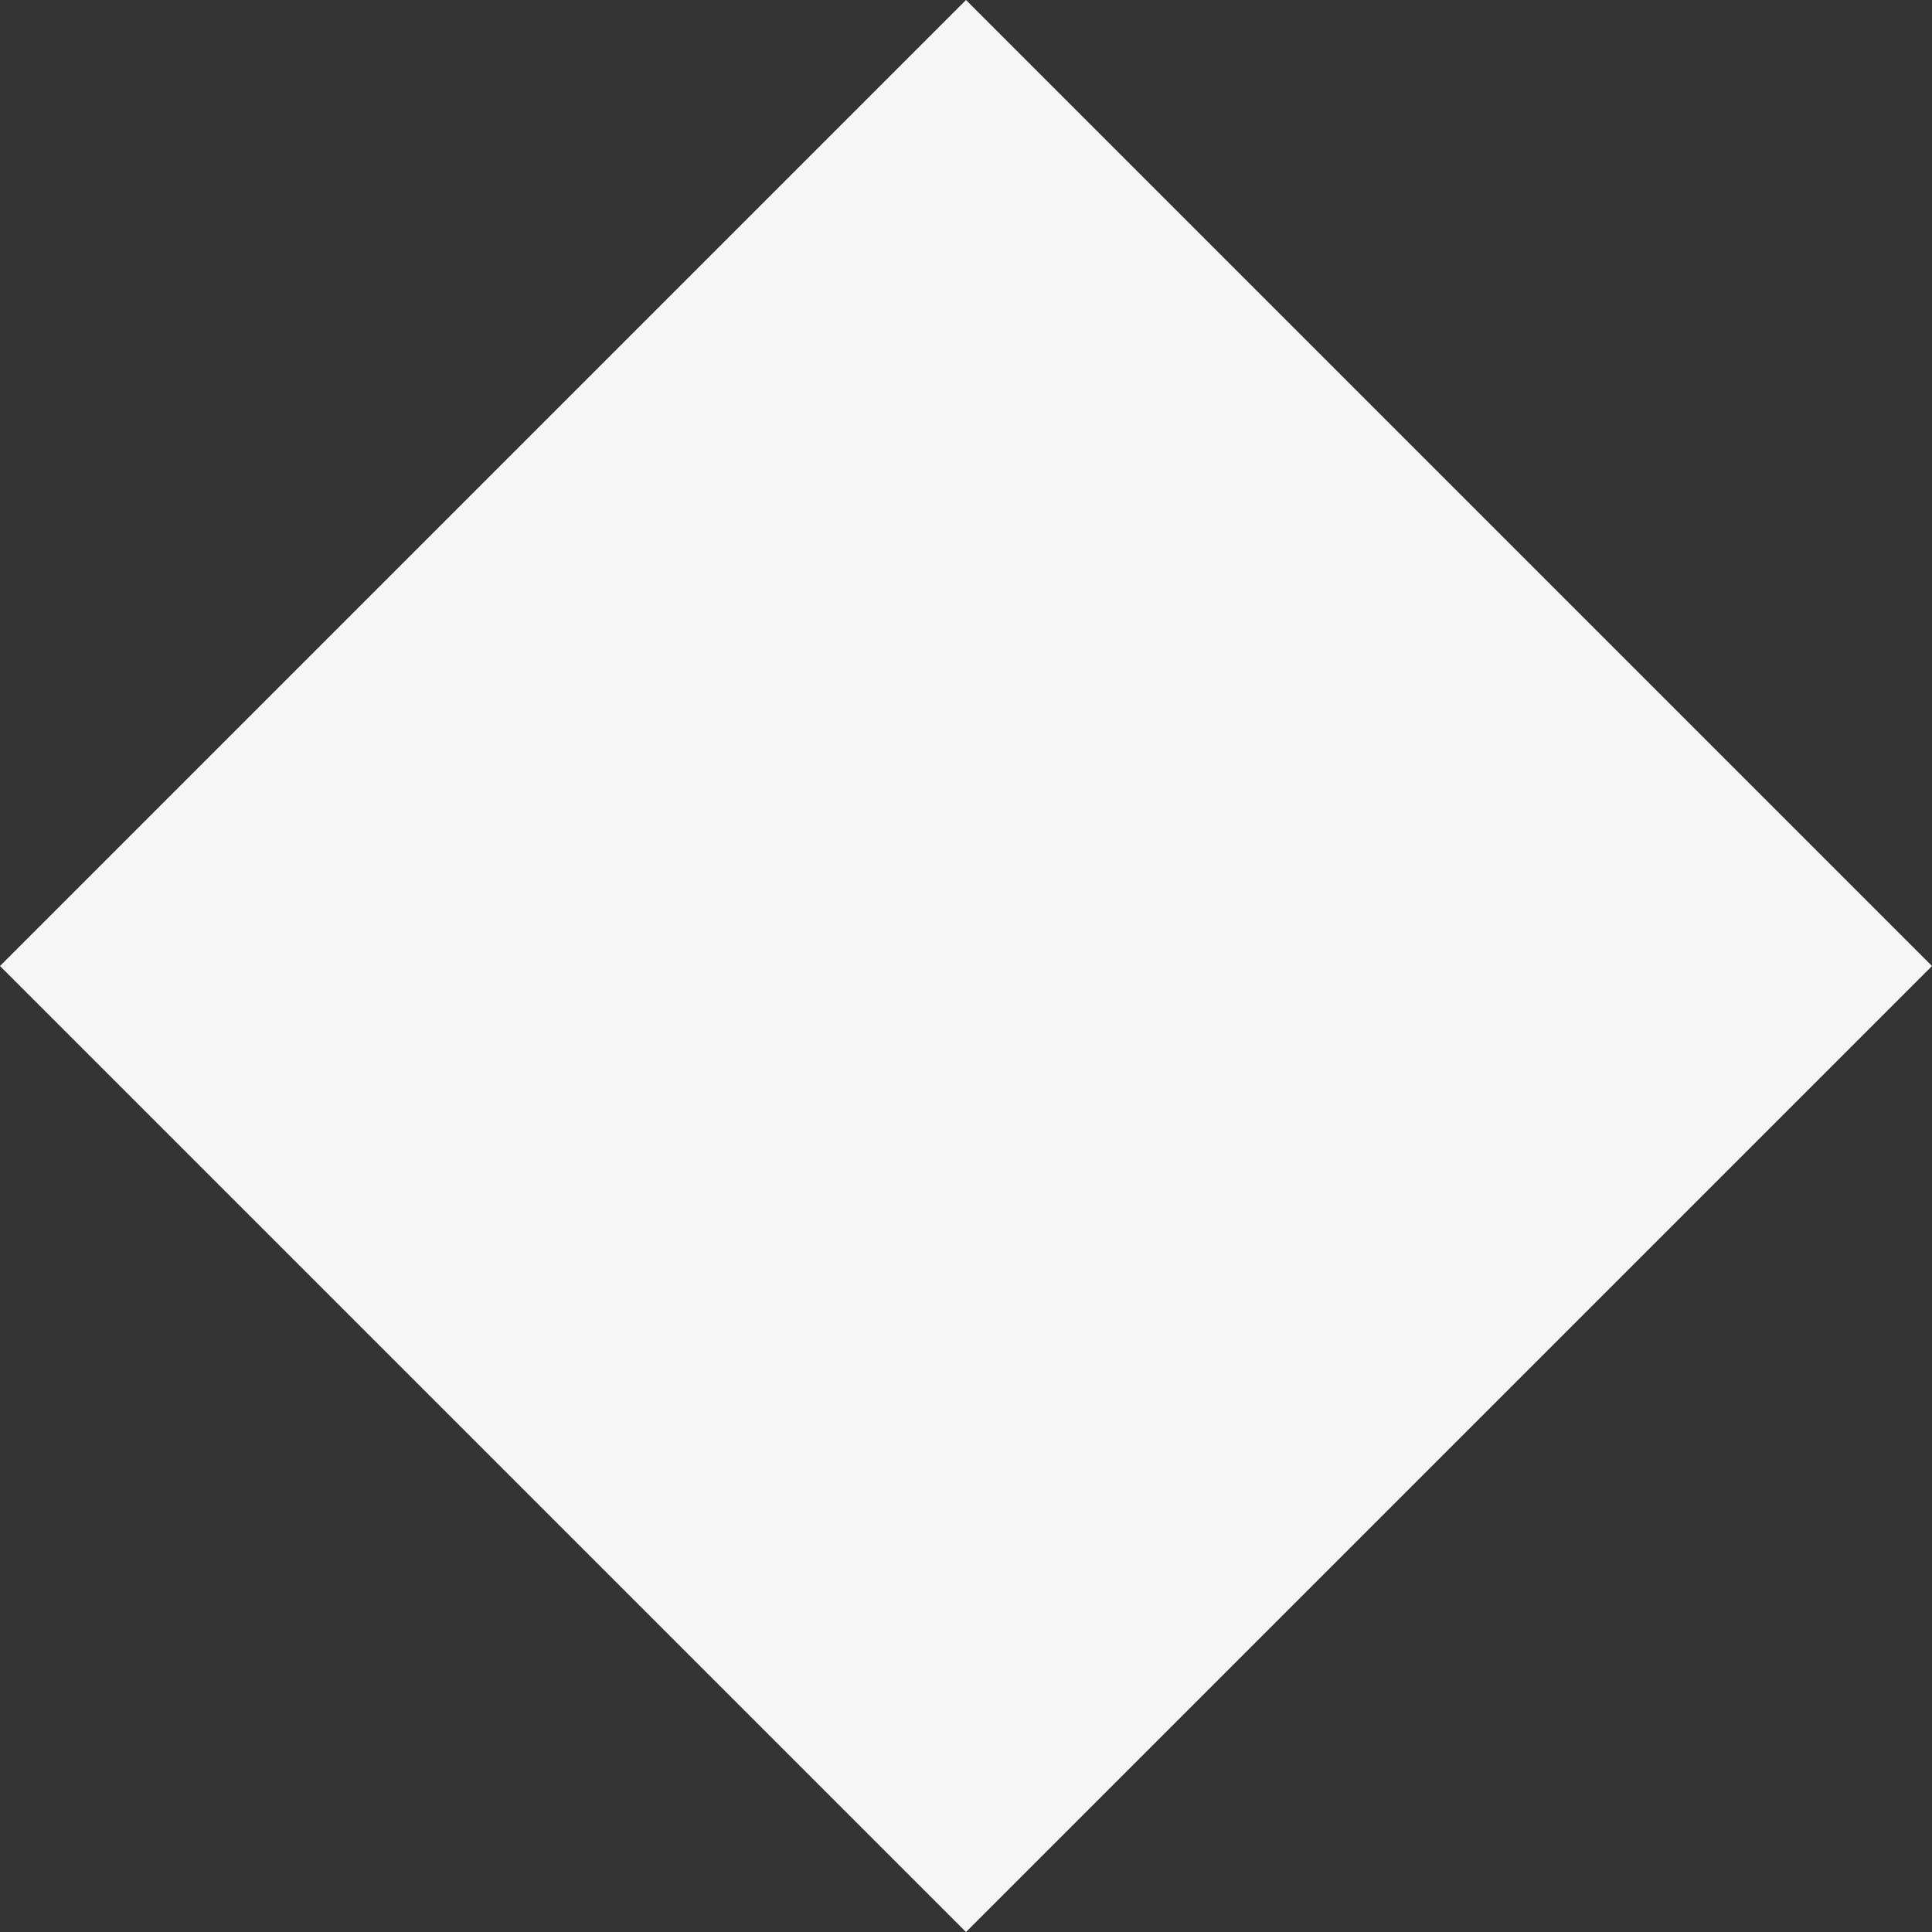 <?xml version="1.0" encoding="UTF-8"?> <svg xmlns="http://www.w3.org/2000/svg" width="36" height="36" viewBox="0 0 36 36" fill="none"><rect x="0" y="0" width="36" height="36" fill="#333333" stroke="none"/> <rect x="18" width="25.456" height="25.456" transform="rotate(45 18 0)" fill="#F6F6F6"></rect> </svg> 